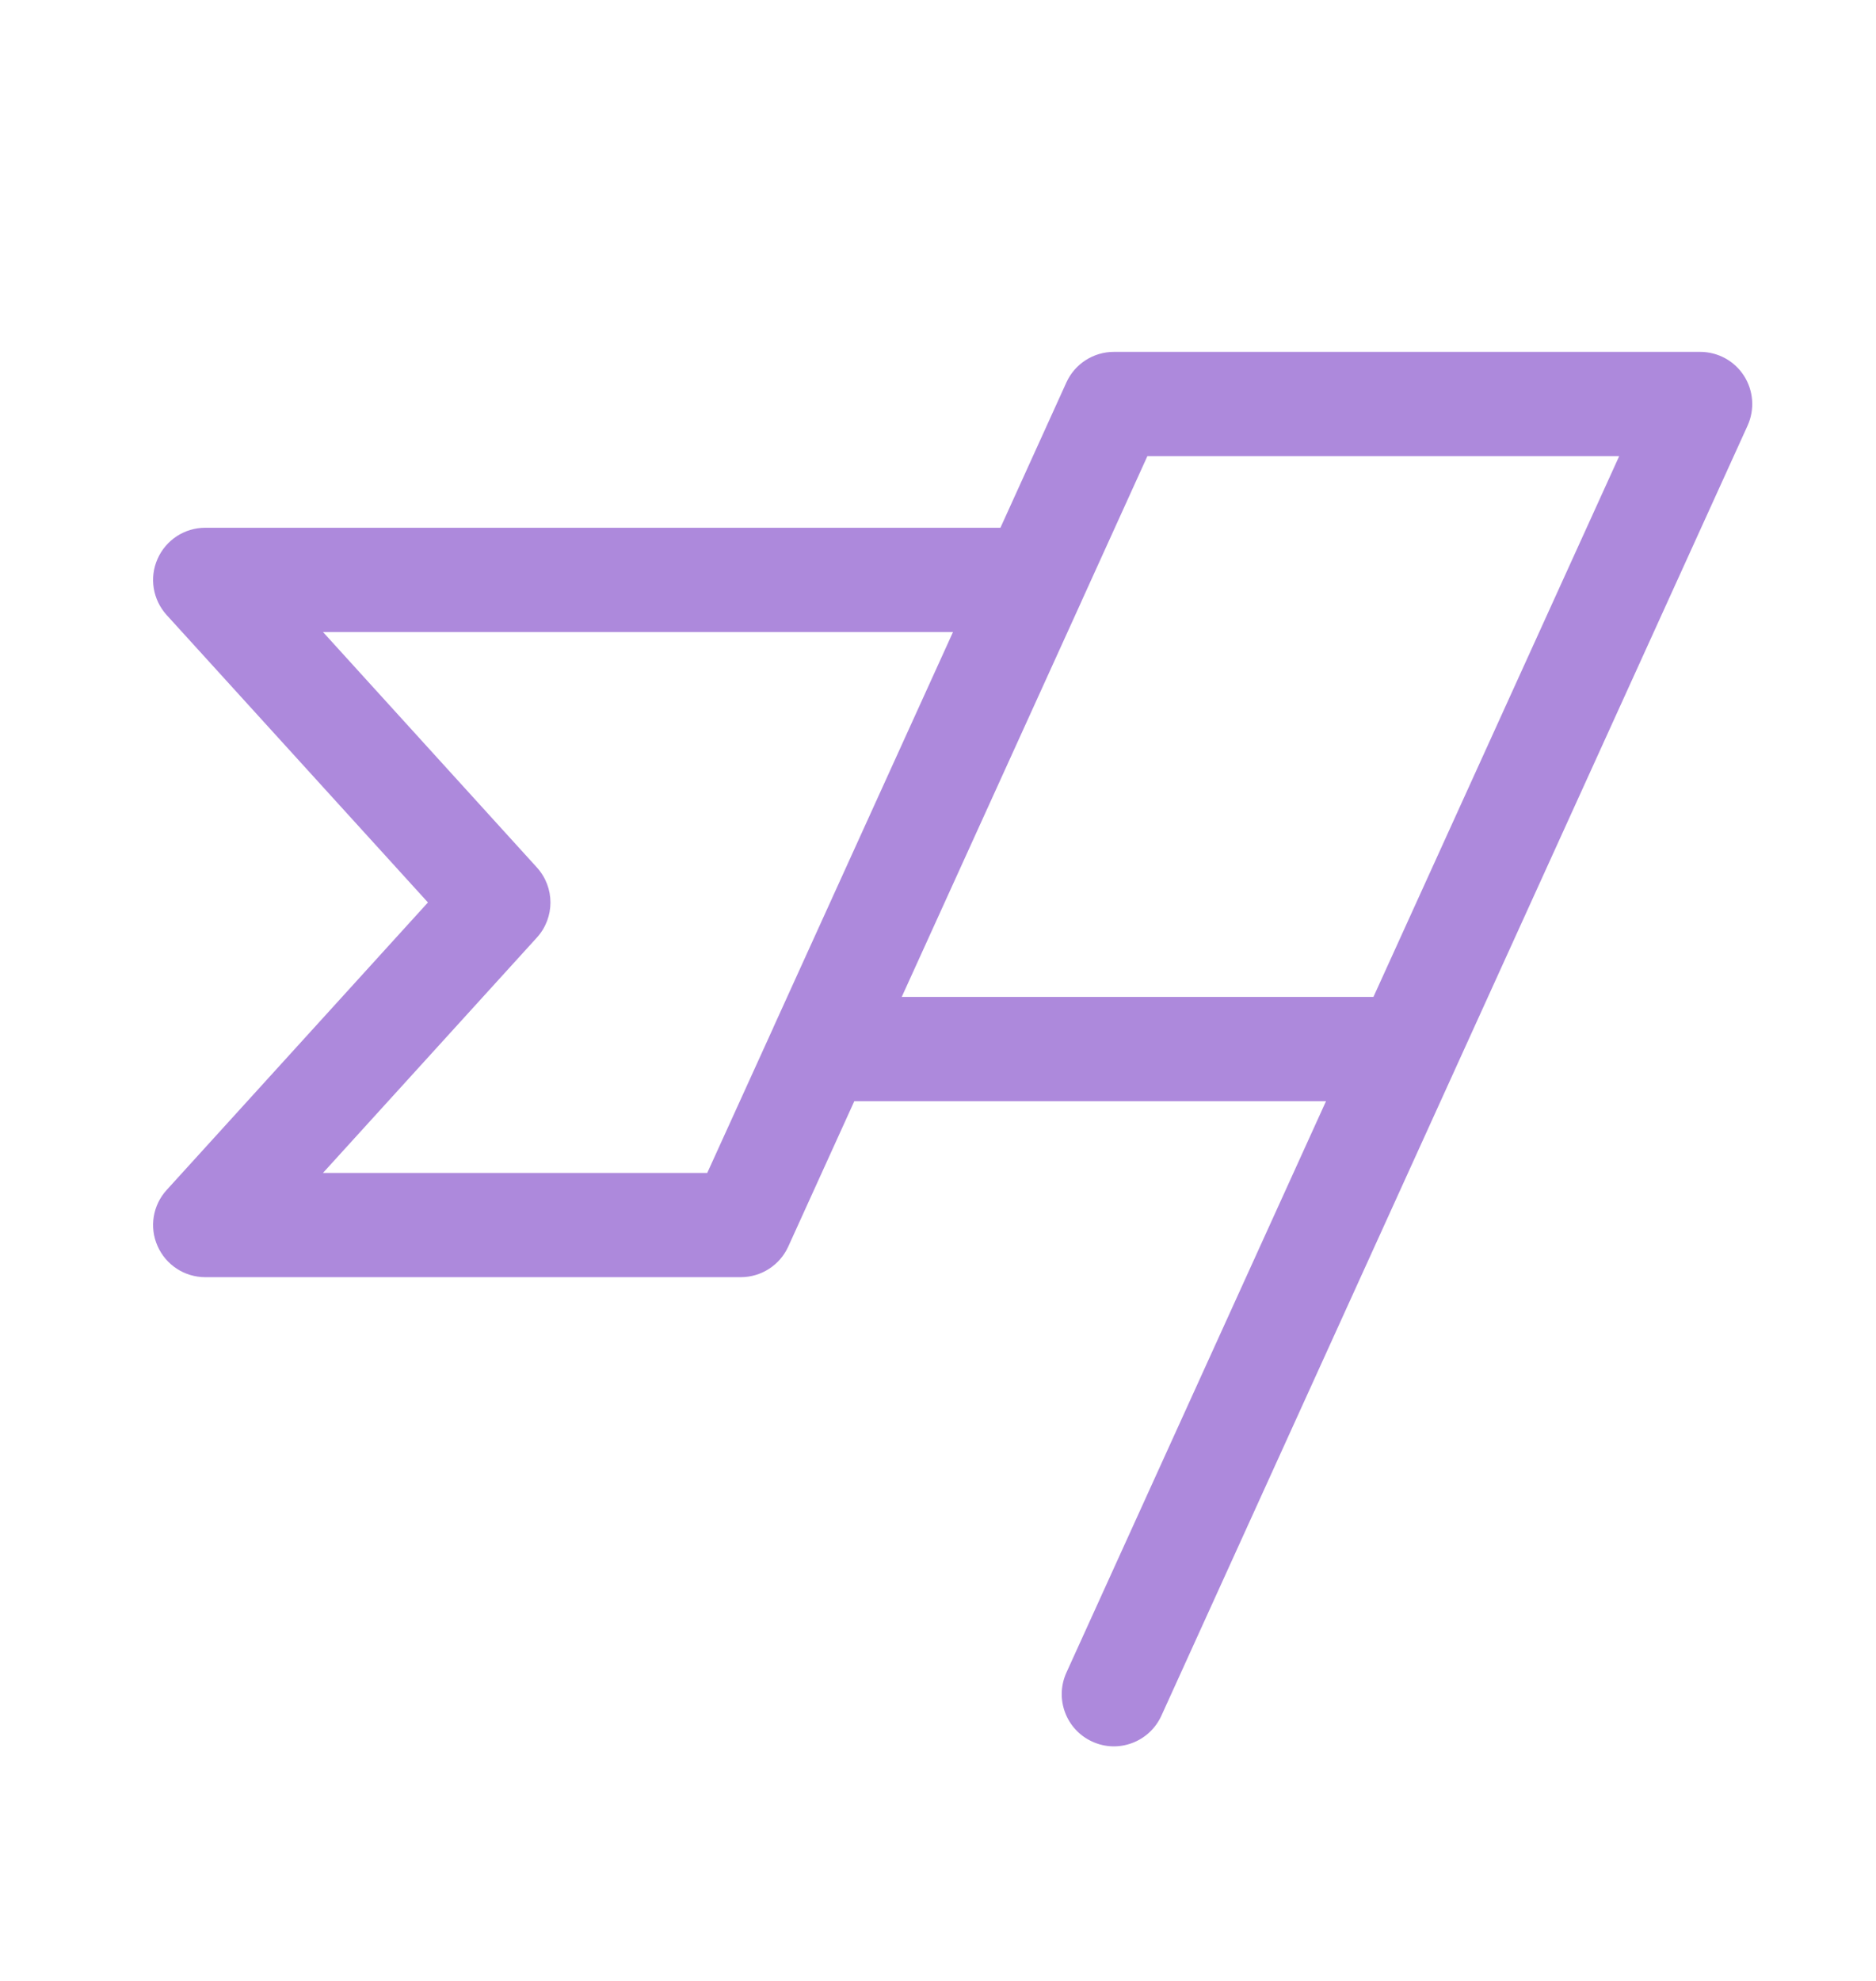 <svg width="18" height="19" viewBox="0 0 18 19" fill="none" xmlns="http://www.w3.org/2000/svg">
<path fill-rule="evenodd" clip-rule="evenodd" d="M10.688 3.375C10.491 3.375 10.313 3.49 10.232 3.668L9.599 5.062H1.969C1.771 5.062 1.592 5.179 1.512 5.36C1.431 5.541 1.466 5.752 1.599 5.899L4.106 8.656L1.599 11.414C1.466 11.56 1.431 11.771 1.512 11.952C1.592 12.133 1.771 12.25 1.969 12.25H7.108C7.304 12.25 7.482 12.135 7.563 11.957L8.197 10.562H12.723L10.232 16.043C10.118 16.294 10.229 16.591 10.481 16.705C10.732 16.82 11.028 16.708 11.143 16.457L13.951 10.279C13.954 10.273 13.957 10.266 13.96 10.259L16.768 4.082C16.838 3.927 16.825 3.747 16.733 3.604C16.641 3.461 16.483 3.375 16.312 3.375H10.688ZM7.42 9.855L9.144 6.062H3.099L5.151 8.32C5.325 8.511 5.325 8.802 5.151 8.993L3.099 11.25H6.786L7.42 9.856L7.42 9.856C7.42 9.855 7.42 9.855 7.42 9.855ZM10.373 5.776L8.652 9.562H13.178L15.536 4.375H11.009L10.379 5.762C10.377 5.767 10.375 5.772 10.373 5.776Z" fill="#AD89DC"/>
</svg>
